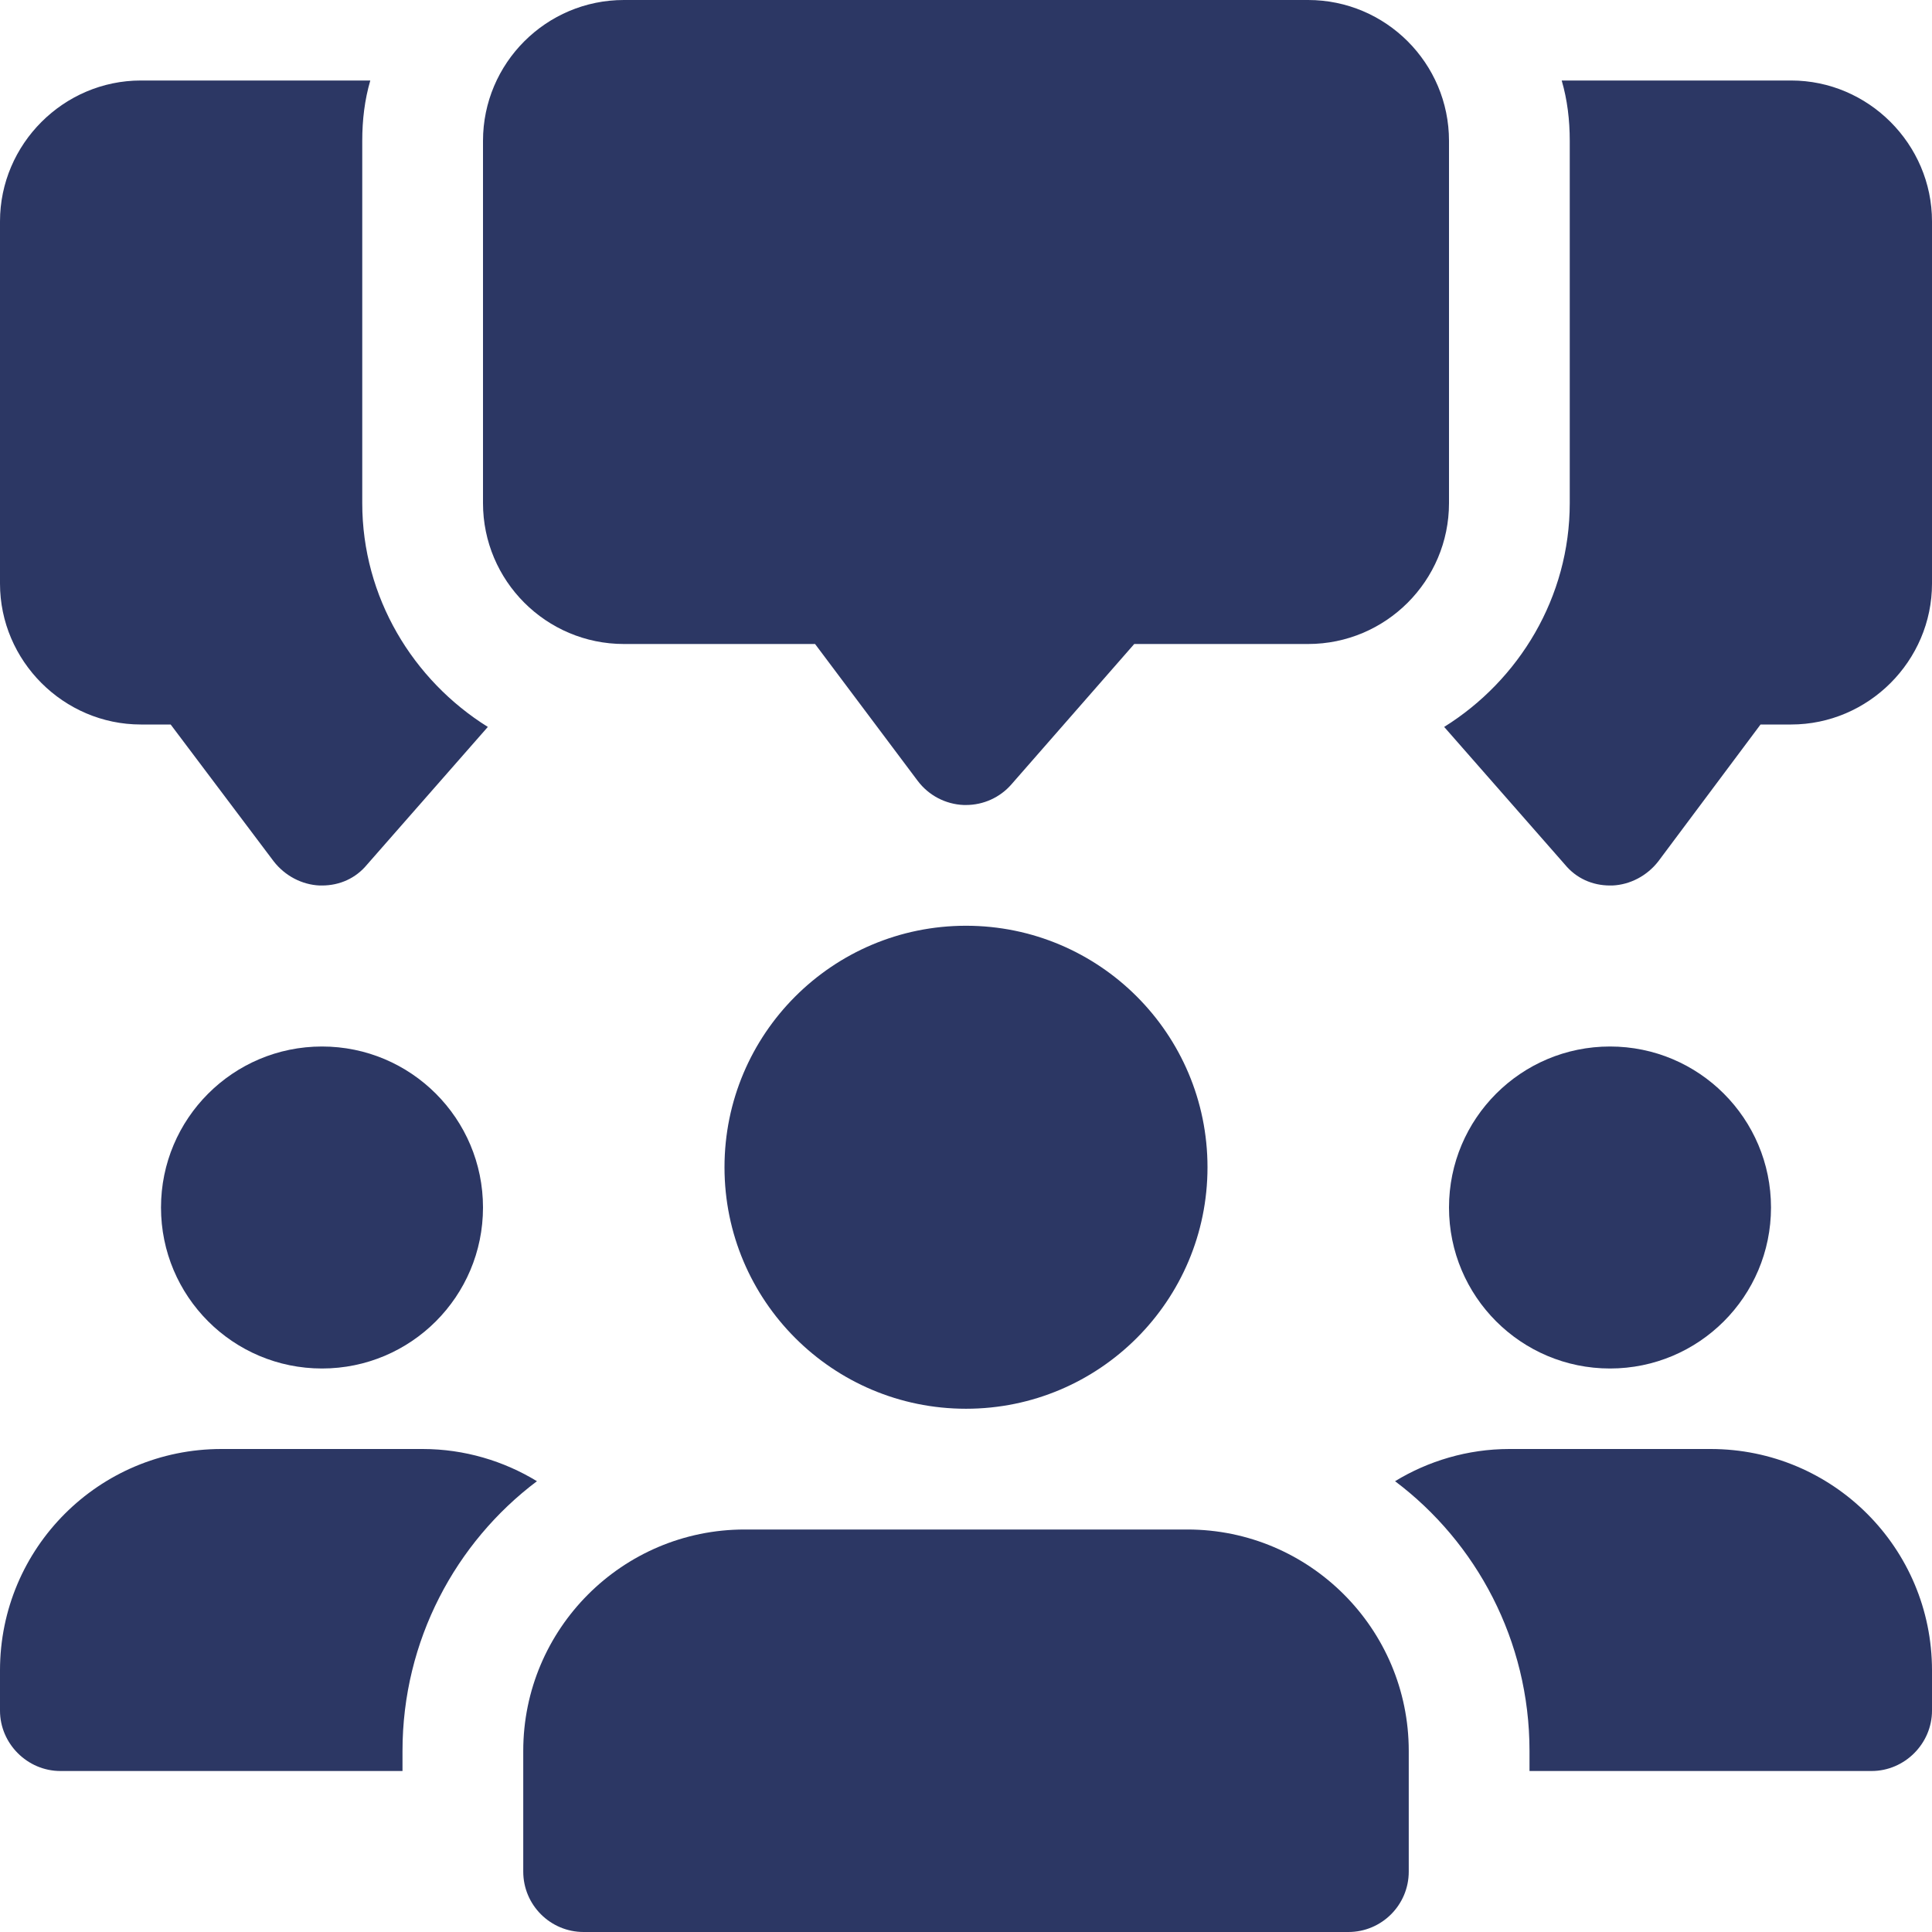 <svg width="150" height="150" viewBox="0 0 150 150" fill="none" xmlns="http://www.w3.org/2000/svg">
<g clip-path="url(#clip0_942_1930)">
<path d="M28.125 39.062V10.938C28.125 9.312 28.312 7.75 28.75 6.25H10.938C4.938 6.25 0 11.188 0 17.188V45.312C0 51.312 4.938 56.25 10.938 56.25H13.25L21.25 66.875C22.125 68 23.438 68.688 24.812 68.75H25C26.375 68.75 27.625 68.188 28.5 67.125L37.875 56.438C32.062 52.812 28.125 46.375 28.125 39.062Z" fill="#2C3764"/>
<path d="M139.062 6.25H121.25C121.687 7.75 121.875 9.312 121.875 10.938V39.062C121.875 46.375 117.938 52.812 112.125 56.438L121.5 67.125C122.375 68.188 123.625 68.75 125 68.75H125.188C126.563 68.688 127.875 68 128.75 66.875L136.688 56.25H139.062C145.062 56.25 150 51.312 150 45.312V17.188C150 11.188 145.062 6.25 139.062 6.25Z" fill="#2C3764"/>
<path d="M75 62.5C74.944 62.5 74.881 62.5 74.825 62.5C73.412 62.444 72.1 61.756 71.25 60.625L63.281 50H48.438C42.406 50 37.5 45.094 37.5 39.062V10.938C37.5 4.906 42.406 0 48.438 0H101.562C107.594 0 112.5 4.906 112.5 10.938V39.062C112.5 45.094 107.594 50 101.562 50H88.062L78.525 60.9C77.638 61.919 76.35 62.5 75 62.5Z" fill="#2C3764"/>
<path d="M25 106.25C31.904 106.25 37.5 100.654 37.5 93.75C37.5 86.846 31.904 81.25 25 81.25C18.096 81.25 12.5 86.846 12.5 93.75C12.5 100.654 18.096 106.25 25 106.25Z" fill="#2C3764"/>
<path d="M41.688 115C35.375 119.75 31.25 127.375 31.25 135.938V137.5H4.688C2.125 137.5 0 135.375 0 132.813V129.688C0 120.188 7.688 112.5 17.188 112.5H32.812C36.062 112.5 39.125 113.437 41.688 115Z" fill="#2C3764"/>
<path d="M125 106.25C131.904 106.25 137.5 100.654 137.5 93.75C137.5 86.846 131.904 81.25 125 81.25C118.096 81.25 112.5 86.846 112.5 93.75C112.5 100.654 118.096 106.25 125 106.25Z" fill="#2C3764"/>
<path d="M150 129.688V132.813C150 135.375 147.875 137.5 145.312 137.5H118.75V135.938C118.75 127.375 114.625 119.75 108.312 115C110.875 113.437 113.938 112.5 117.188 112.5H132.812C142.312 112.5 150 120.188 150 129.688Z" fill="#2C3764"/>
<path d="M75 109.375C85.355 109.375 93.75 100.98 93.75 90.625C93.75 80.27 85.355 71.875 75 71.875C64.645 71.875 56.25 80.27 56.25 90.625C56.25 100.98 64.645 109.375 75 109.375Z" fill="#2C3764"/>
<path d="M92.188 118.75H57.812C48.331 118.75 40.625 126.456 40.625 135.938V145.312C40.625 147.9 42.725 150 45.312 150H104.688C107.275 150 109.375 147.9 109.375 145.312V135.938C109.375 126.456 101.669 118.75 92.188 118.75Z" fill="#2C3764"/>
</g>
<defs>
<clipPath id="clip0_942_1930">
<rect width="150" height="150" fill="white"/>
</clipPath>
</defs>
</svg>
